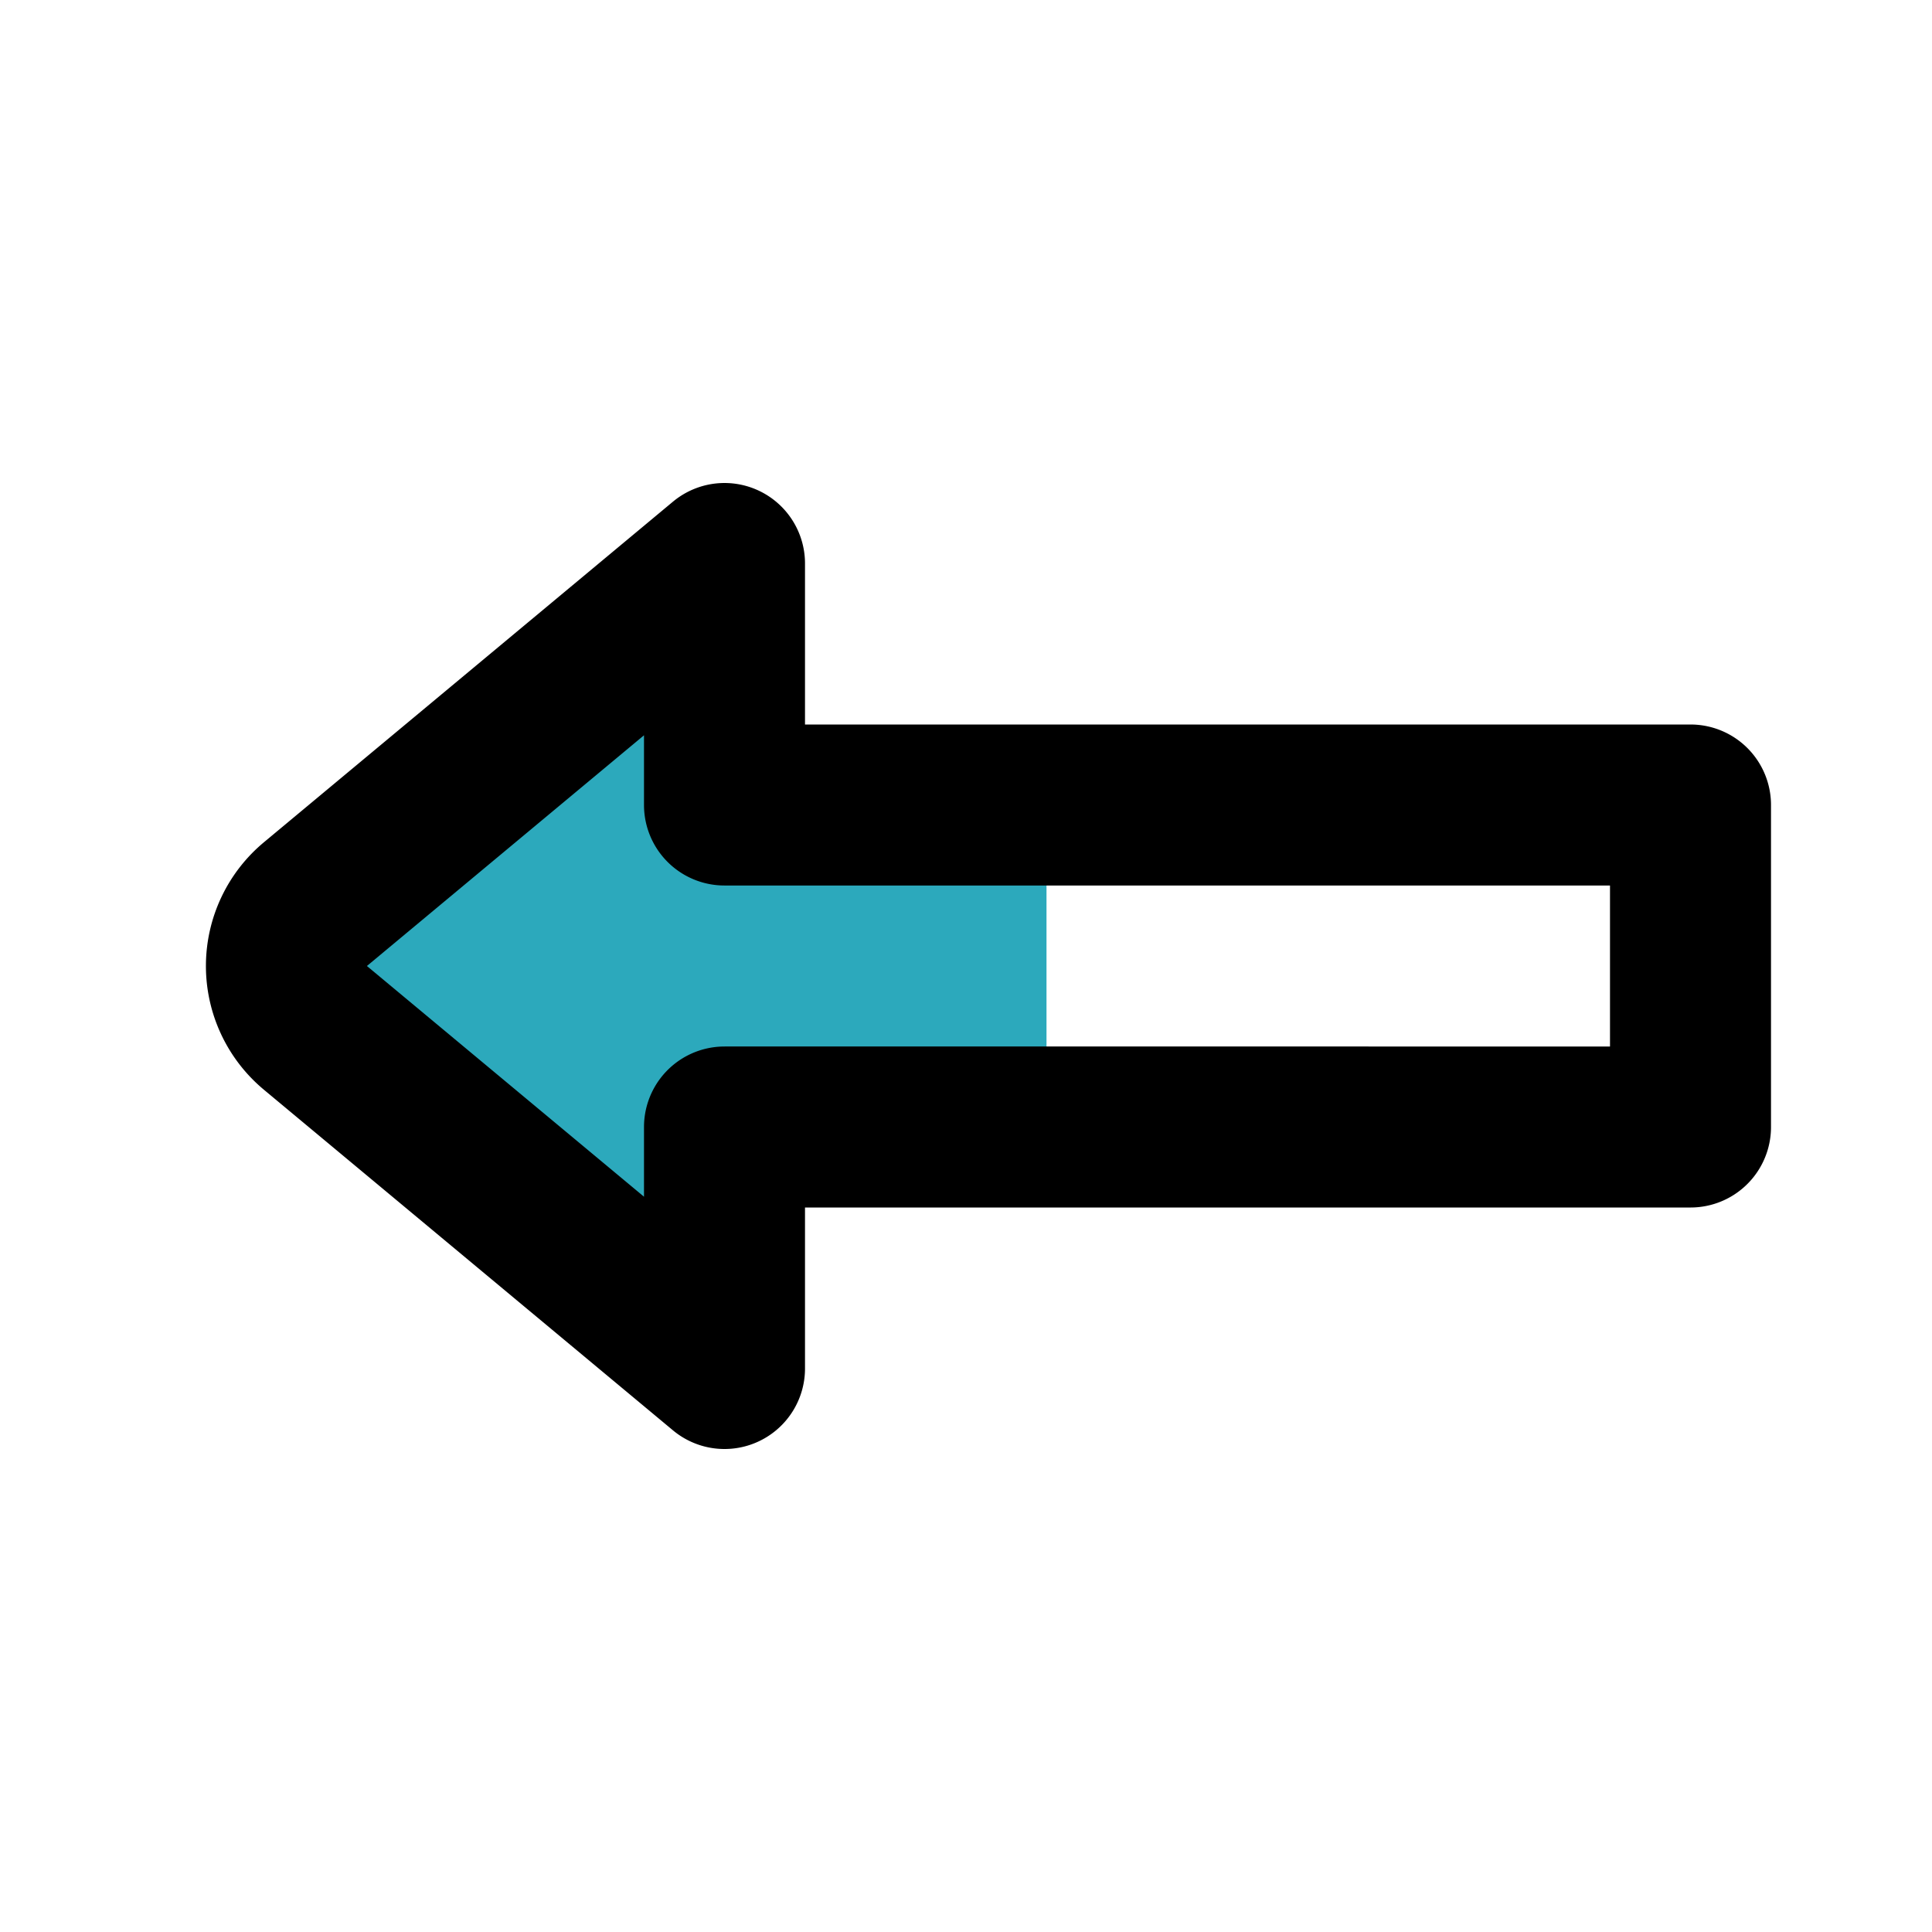 <?xml version="1.0" encoding="utf-8"?><!-- Скачано с сайта svg4.ru / Downloaded from svg4.ru -->
<svg fill="#000000" width="800px" height="800px" viewBox="0 0 24 24" id="left-sign-1" data-name="Multi Color" xmlns="http://www.w3.org/2000/svg" class="icon multi-color"><title style="stroke-width: 2;">left sign_1</title><path id="secondary-fill" d="M9,7v3h4v4H9v3L3.92,12.77a1,1,0,0,1,0-1.54Z" style="fill: rgb(44, 169, 188); stroke-width: 2;"></path><path id="primary-stroke" d="M3.92,11.23,9,7v3H21v4H9v3L3.92,12.77A1,1,0,0,1,3.92,11.23Z" style="fill: none; stroke: rgb(0, 0, 0); stroke-linecap: round; stroke-linejoin: round; stroke-width: 2;"></path></svg>